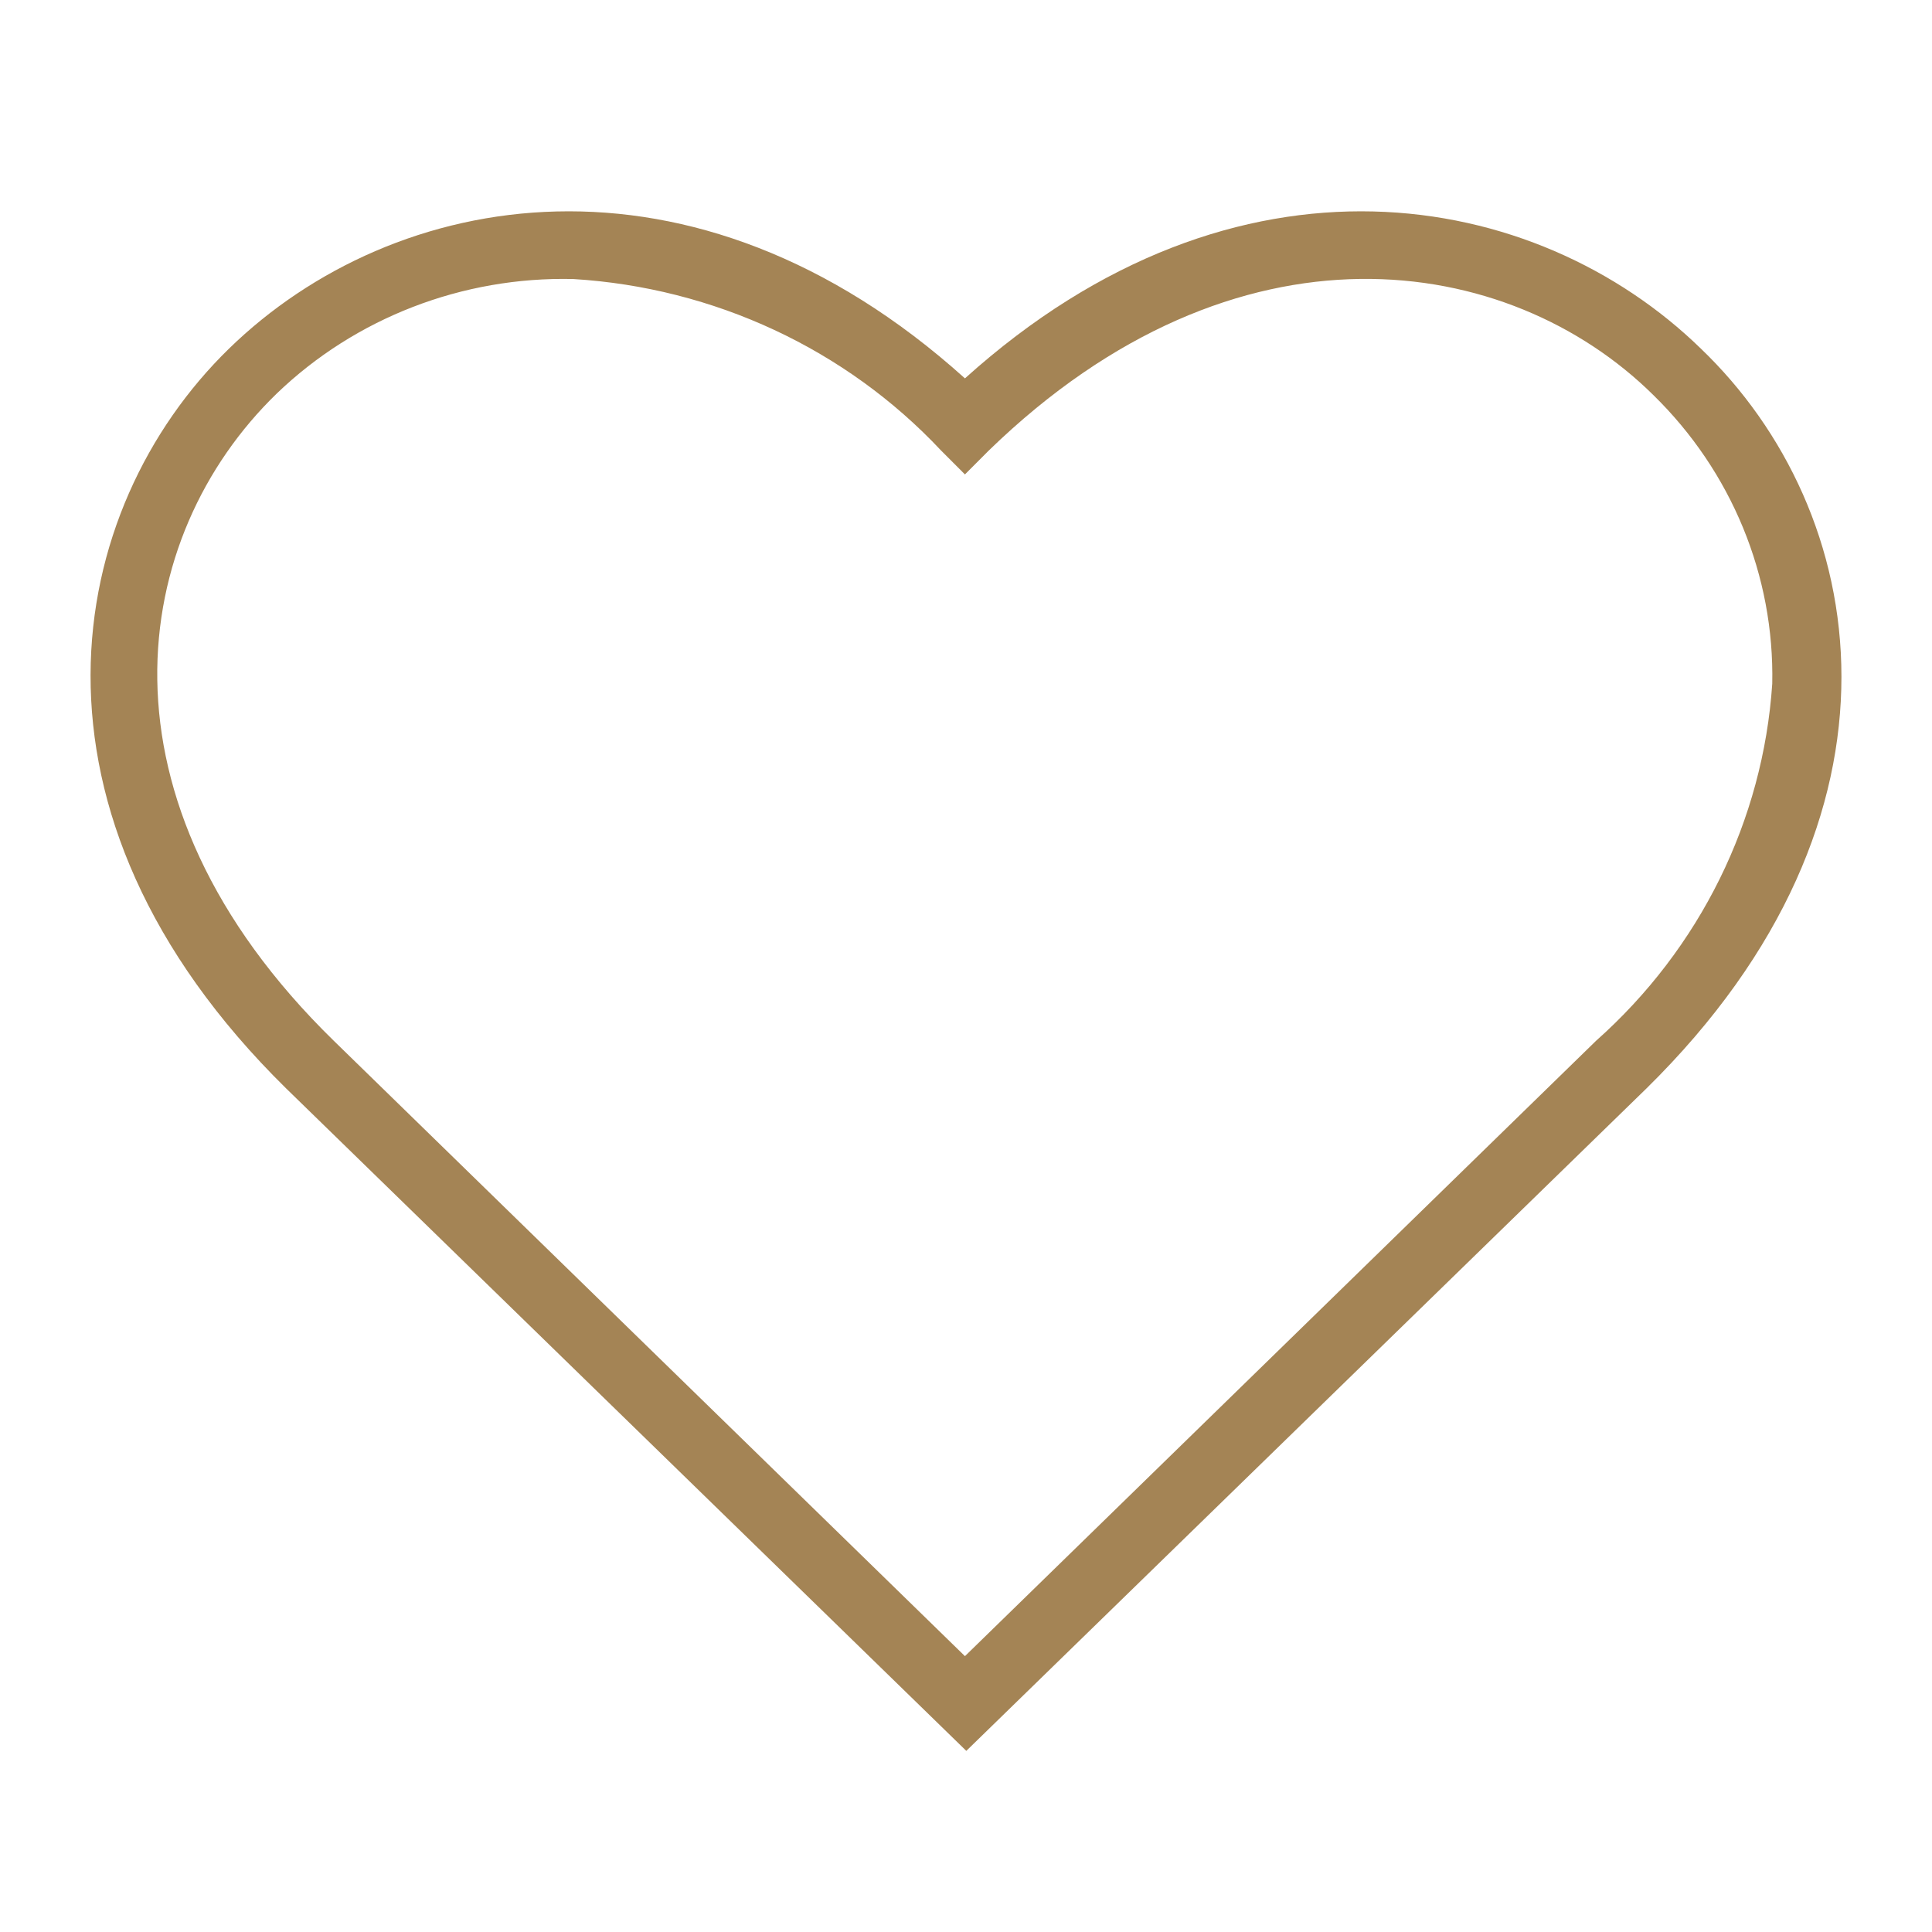 <svg width="64" height="64" viewBox="0 0 64 64" fill="none" xmlns="http://www.w3.org/2000/svg">
<path d="M56.342 11.547C50.89 6.237 40.977 4.416 31.965 12.534C22.953 4.416 13.04 6.237 7.588 11.547C2.135 16.857 0.175 26.907 9.48 36.057L32.01 58L54.54 36.057C63.754 26.995 61.952 16.923 56.342 11.547ZM52.872 34.477L31.965 54.862L11.057 34.477C2.856 26.468 4.298 17.757 9.165 13.039C11.774 10.528 15.32 9.158 18.988 9.243C23.654 9.526 28.024 11.564 31.176 14.926L31.965 15.716L32.753 14.926C40.977 6.939 49.989 8.365 54.765 13.083C57.36 15.617 58.783 19.072 58.708 22.65C58.405 27.179 56.314 31.418 52.872 34.477Z" fill="#A48455"/>
</svg>
